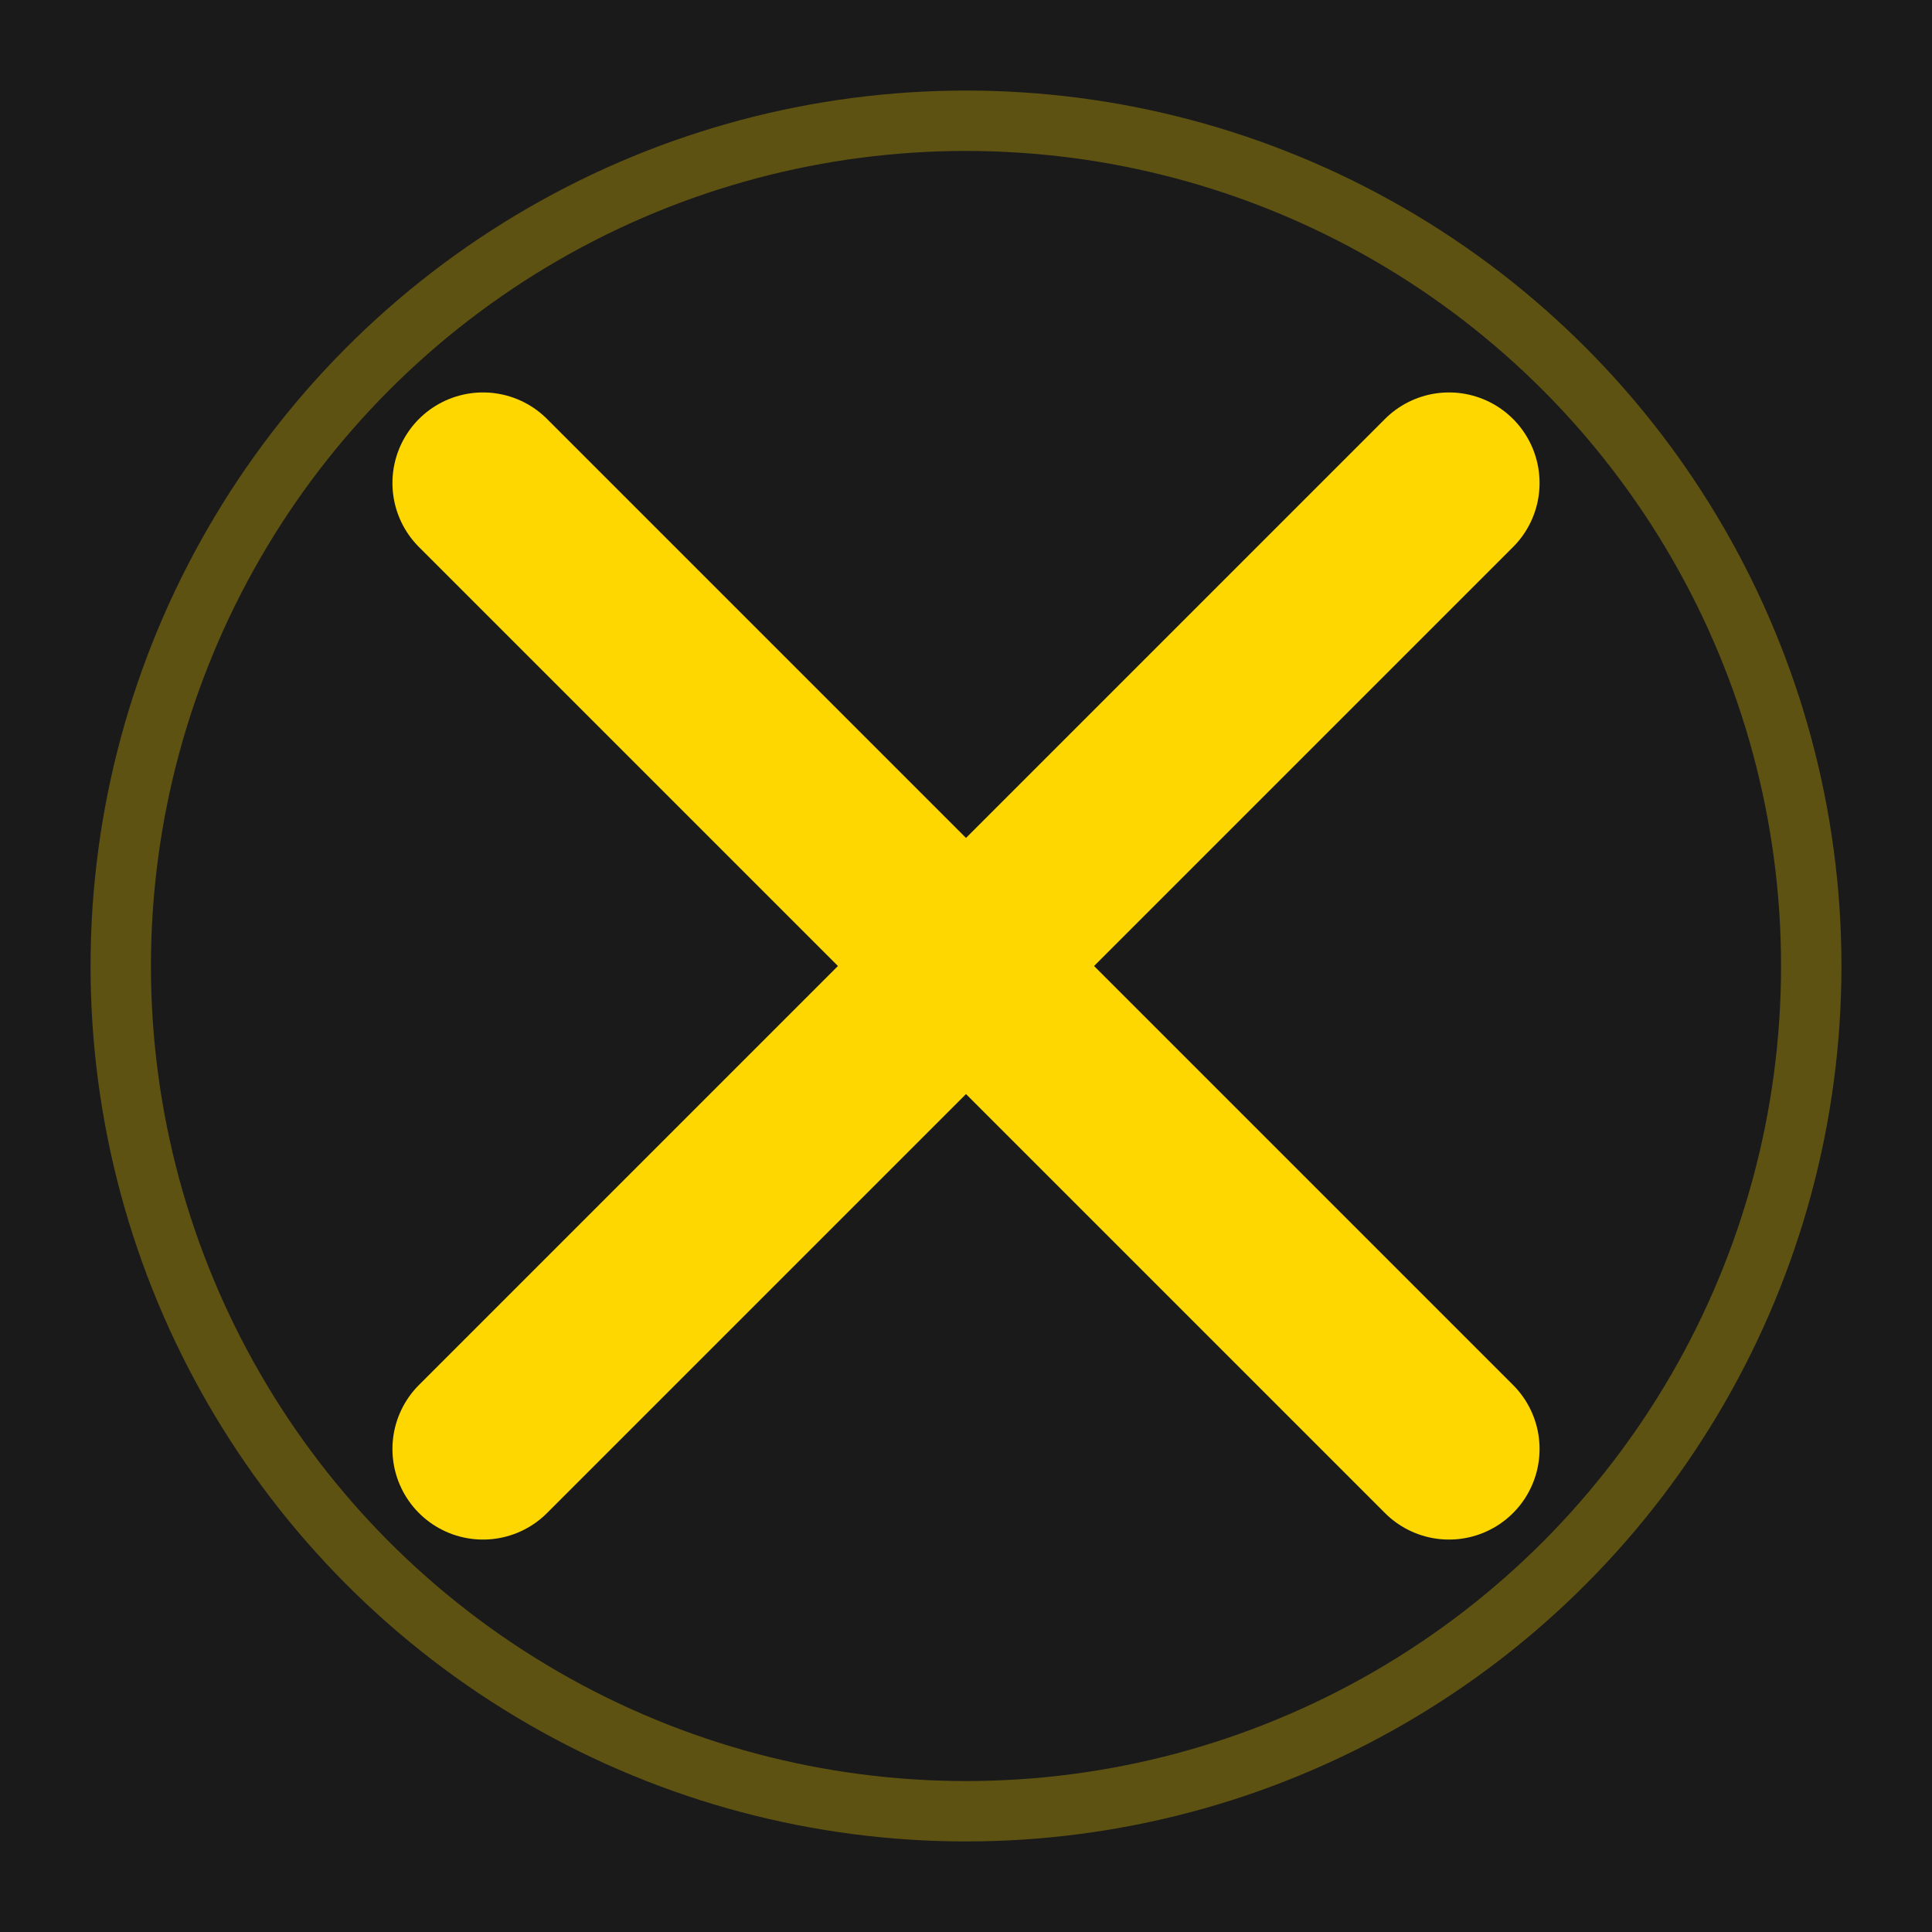 <svg viewBox="0 0 32 32" xmlns="http://www.w3.org/2000/svg">
  <rect width="32" height="32" fill="#1a1a1a"/>
  <path d="M24 8L8 24M8 8l16 16" stroke="#FFD700" stroke-width="3" stroke-linecap="round" stroke-linejoin="round" />
  <circle cx="16" cy="16" r="14" fill="none" stroke="#FFD700" stroke-width="1" opacity="0.3"/>
</svg>